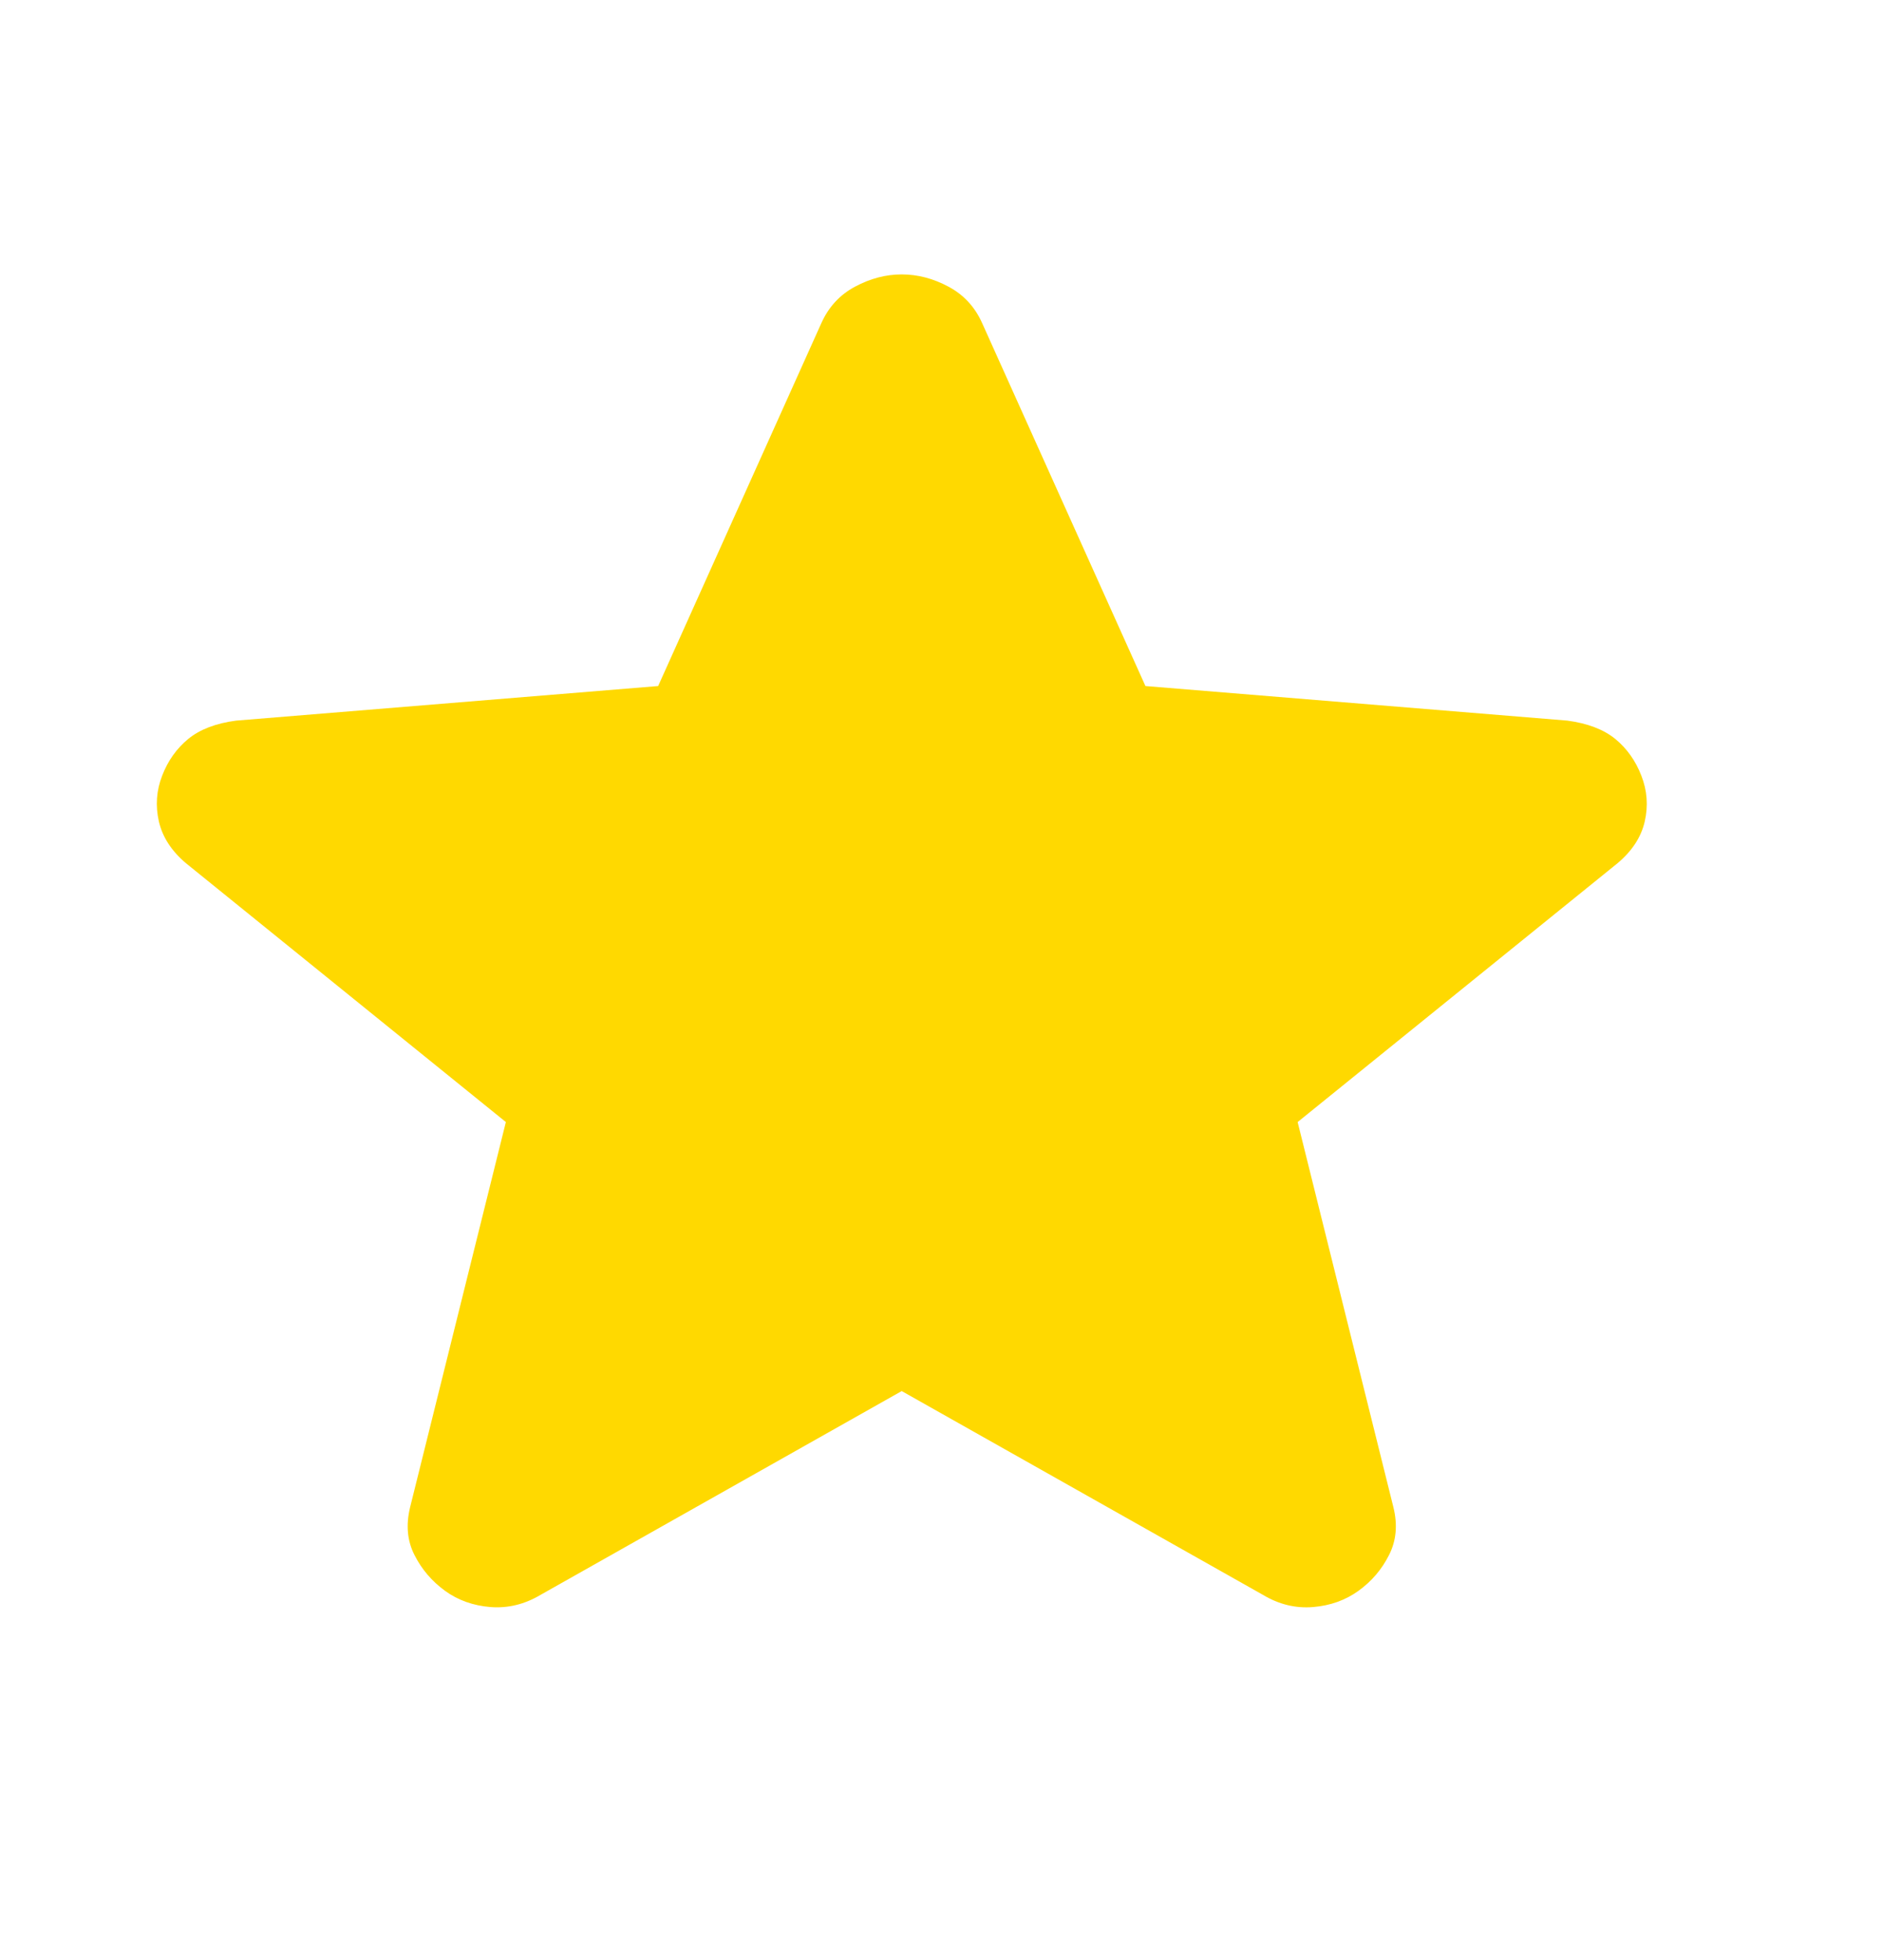 <svg width="24" height="25" viewBox="0 0 24 25" fill="none" xmlns="http://www.w3.org/2000/svg">
<path d="M11.499 17.742L6.894 20.341C6.691 20.462 6.478 20.514 6.256 20.497C6.035 20.479 5.84 20.41 5.674 20.289C5.507 20.167 5.378 20.016 5.286 19.834C5.193 19.653 5.175 19.449 5.23 19.223L6.451 14.311L2.373 11.011C2.188 10.855 2.072 10.677 2.026 10.477C1.981 10.278 1.994 10.083 2.068 9.893C2.141 9.703 2.252 9.547 2.4 9.425C2.549 9.303 2.753 9.225 3.011 9.191L8.393 8.75L10.473 4.124C10.566 3.916 10.709 3.76 10.904 3.656C11.098 3.552 11.297 3.5 11.499 3.5C11.702 3.5 11.901 3.552 12.095 3.656C12.29 3.76 12.434 3.916 12.526 4.124L14.607 8.75L19.988 9.191C20.247 9.226 20.451 9.304 20.599 9.425C20.747 9.547 20.858 9.703 20.931 9.893C21.006 10.084 21.02 10.279 20.974 10.479C20.928 10.678 20.812 10.855 20.626 11.011L16.548 14.311L17.769 19.223C17.825 19.448 17.806 19.652 17.713 19.834C17.621 20.017 17.492 20.168 17.325 20.289C17.159 20.409 16.965 20.479 16.743 20.497C16.521 20.515 16.308 20.463 16.105 20.341L11.499 17.742Z" fill="#FFD900"/>
</svg>

